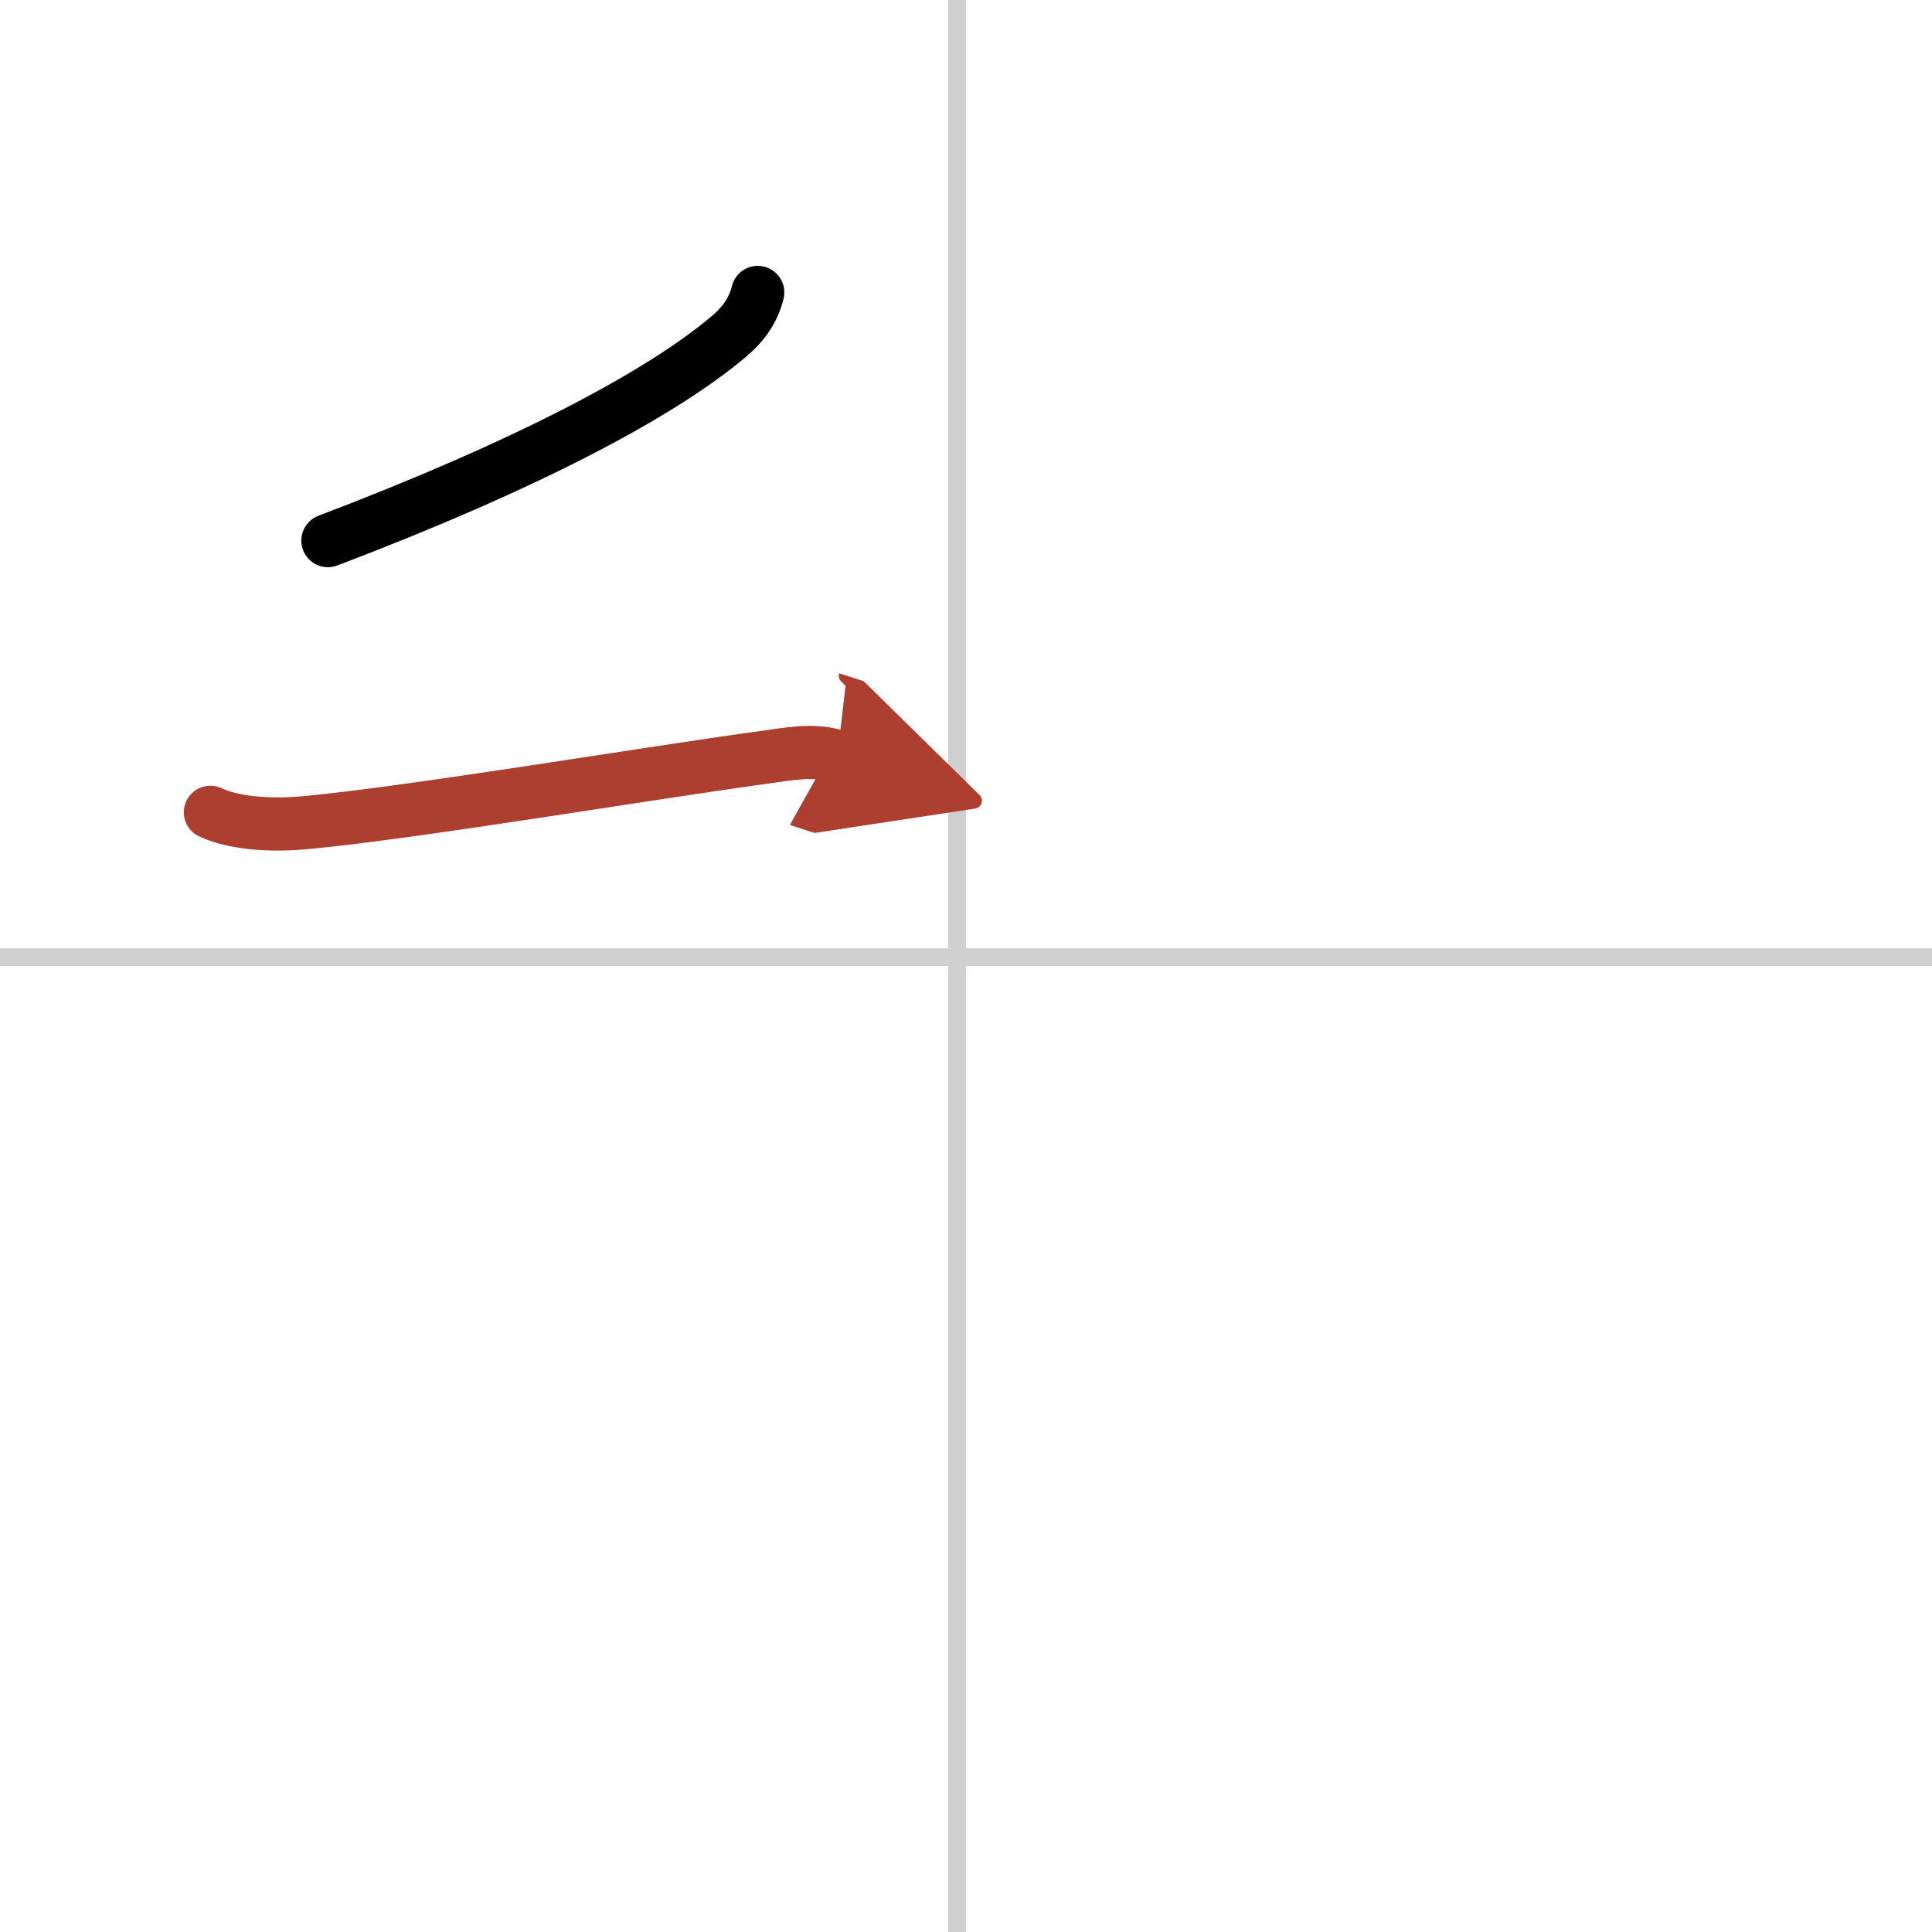 <svg width="400" height="400" viewBox="0 0 109 109" xmlns="http://www.w3.org/2000/svg"><defs><marker id="a" markerWidth="4" orient="auto" refX="1" refY="5" viewBox="0 0 10 10"><polyline points="0 0 10 5 0 10 1 5" fill="#ad3f31" stroke="#ad3f31"/></marker></defs><g fill="none" stroke="#000" stroke-linecap="round" stroke-linejoin="round" stroke-width="3"><rect width="100%" height="100%" fill="#fff" stroke="#fff"/><line x1="54" x2="54" y2="109" stroke="#d0d0d0" stroke-width="1"/><line x2="109" y1="54" y2="54" stroke="#d0d0d0" stroke-width="1"/><path d="m42.75 16.5c-0.25 1-0.78 1.77-1.66 2.51-3.9 3.28-11.46 7.26-22.59 11.49"/><path d="m11.87 45.83c1.51 0.7 3.76 0.74 5.39 0.58 6.08-0.57 18.98-2.74 25.76-3.67 1.48-0.2 2.86-0.5 4.22-0.06" marker-end="url(#a)" stroke="#ad3f31"/></g></svg>
